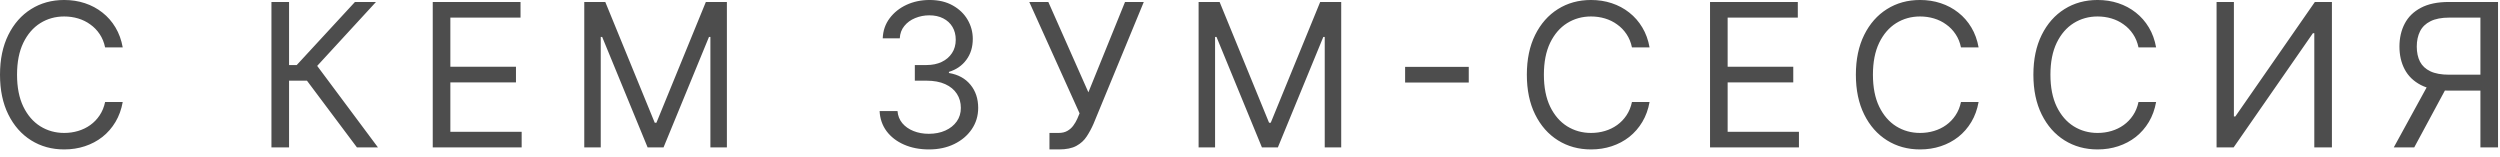 <?xml version="1.0" encoding="UTF-8"?> <svg xmlns="http://www.w3.org/2000/svg" width="175" height="11" viewBox="0 0 175 11" fill="none"><path d="M8.591 3.32H7.358C7.285 2.966 7.157 2.654 6.975 2.386C6.796 2.117 6.577 1.892 6.319 1.71C6.064 1.524 5.78 1.385 5.469 1.292C5.157 1.199 4.832 1.153 4.494 1.153C3.878 1.153 3.319 1.308 2.819 1.62C2.322 1.932 1.926 2.391 1.631 2.997C1.339 3.604 1.193 4.348 1.193 5.229C1.193 6.111 1.339 6.855 1.631 7.462C1.926 8.068 2.322 8.527 2.819 8.839C3.319 9.15 3.878 9.306 4.494 9.306C4.832 9.306 5.157 9.26 5.469 9.167C5.78 9.074 6.064 8.937 6.319 8.754C6.577 8.569 6.796 8.342 6.975 8.073C7.157 7.801 7.285 7.49 7.358 7.138H8.591C8.498 7.659 8.329 8.125 8.084 8.536C7.839 8.947 7.534 9.296 7.169 9.585C6.805 9.87 6.395 10.087 5.941 10.236C5.49 10.385 5.008 10.46 4.494 10.46C3.626 10.46 2.854 10.247 2.178 9.823C1.501 9.399 0.97 8.796 0.582 8.013C0.194 7.231 6.80089e-05 6.303 6.80089e-05 5.229C6.80089e-05 4.156 0.194 3.228 0.582 2.445C0.97 1.663 1.501 1.06 2.178 0.636C2.854 0.211 3.626 -0.001 4.494 -0.001C5.008 -0.001 5.49 0.074 5.941 0.223C6.395 0.372 6.805 0.591 7.169 0.879C7.534 1.164 7.839 1.512 8.084 1.923C8.329 2.331 8.498 2.797 8.591 3.32ZM24.987 10.32L21.487 5.647H20.234V10.32H19.001V0.138H20.234V4.553H20.771L24.847 0.138H26.319L22.203 4.613L26.458 10.32H24.987ZM30.292 10.32V0.138H36.437V1.232H31.525V4.673H36.118V5.766H31.525V9.227H36.516V10.32H30.292ZM40.899 0.138H42.37L45.831 8.59H45.95L49.41 0.138H50.882V10.32H49.728V2.585H49.629L46.447 10.32H45.334L42.152 2.585H42.052V10.32H40.899V0.138ZM65.033 10.46C64.376 10.46 63.791 10.347 63.278 10.121C62.767 9.896 62.361 9.583 62.06 9.182C61.761 8.777 61.599 8.308 61.572 7.775H62.825C62.852 8.103 62.965 8.386 63.163 8.625C63.362 8.86 63.623 9.043 63.944 9.172C64.266 9.301 64.622 9.366 65.013 9.366C65.45 9.366 65.838 9.29 66.176 9.137C66.514 8.985 66.779 8.772 66.972 8.501C67.164 8.229 67.26 7.914 67.26 7.556C67.26 7.182 67.167 6.852 66.982 6.567C66.796 6.278 66.524 6.053 66.166 5.891C65.808 5.728 65.371 5.647 64.854 5.647H64.038V4.553H64.854C65.258 4.553 65.613 4.48 65.918 4.335C66.226 4.189 66.466 3.983 66.639 3.718C66.814 3.453 66.902 3.141 66.902 2.783C66.902 2.439 66.826 2.139 66.673 1.884C66.521 1.628 66.305 1.429 66.027 1.287C65.752 1.144 65.427 1.073 65.053 1.073C64.701 1.073 64.37 1.138 64.058 1.267C63.75 1.393 63.498 1.577 63.303 1.819C63.107 2.058 63.001 2.346 62.984 2.684H61.791C61.811 2.15 61.972 1.683 62.273 1.282C62.575 0.878 62.969 0.563 63.457 0.337C63.947 0.112 64.486 -0.001 65.073 -0.001C65.702 -0.001 66.243 0.127 66.693 0.382C67.144 0.634 67.49 0.967 67.732 1.381C67.974 1.796 68.095 2.243 68.095 2.724C68.095 3.297 67.945 3.786 67.643 4.19C67.344 4.595 66.939 4.875 66.425 5.031V5.11C67.068 5.216 67.57 5.49 67.931 5.93C68.293 6.368 68.473 6.91 68.473 7.556C68.473 8.11 68.322 8.607 68.021 9.048C67.722 9.485 67.315 9.83 66.798 10.082C66.281 10.334 65.692 10.46 65.033 10.46ZM73.462 10.46V9.306H74.099C74.344 9.306 74.549 9.258 74.715 9.162C74.884 9.066 75.023 8.942 75.133 8.789C75.246 8.637 75.338 8.478 75.411 8.312L75.57 7.934L72.05 0.138H73.383L76.187 6.462L78.752 0.138H80.065L76.545 8.67C76.406 8.988 76.246 9.283 76.067 9.555C75.892 9.826 75.651 10.045 75.347 10.211C75.045 10.377 74.636 10.46 74.119 10.46H73.462ZM83.902 0.138H85.373L88.834 8.59H88.953L92.413 0.138H93.885V10.32H92.731V2.585H92.632L89.45 10.32H88.336L85.155 2.585H85.055V10.32H83.902V0.138ZM102.813 4.683V5.776H98.358V4.683H102.813ZM115.47 3.32H114.237C114.164 2.966 114.036 2.654 113.854 2.386C113.675 2.117 113.456 1.892 113.197 1.71C112.942 1.524 112.659 1.385 112.347 1.292C112.036 1.199 111.711 1.153 111.373 1.153C110.756 1.153 110.198 1.308 109.697 1.62C109.2 1.932 108.804 2.391 108.509 2.997C108.218 3.604 108.072 4.348 108.072 5.229C108.072 6.111 108.218 6.855 108.509 7.462C108.804 8.068 109.2 8.527 109.697 8.839C110.198 9.15 110.756 9.306 111.373 9.306C111.711 9.306 112.036 9.26 112.347 9.167C112.659 9.074 112.942 8.937 113.197 8.754C113.456 8.569 113.675 8.342 113.854 8.073C114.036 7.801 114.164 7.49 114.237 7.138H115.47C115.377 7.659 115.208 8.125 114.962 8.536C114.717 8.947 114.412 9.296 114.048 9.585C113.683 9.87 113.274 10.087 112.82 10.236C112.369 10.385 111.887 10.46 111.373 10.46C110.505 10.46 109.732 10.247 109.056 9.823C108.38 9.399 107.848 8.796 107.46 8.013C107.072 7.231 106.879 6.303 106.879 5.229C106.879 4.156 107.072 3.228 107.46 2.445C107.848 1.663 108.38 1.06 109.056 0.636C109.732 0.211 110.505 -0.001 111.373 -0.001C111.887 -0.001 112.369 0.074 112.82 0.223C113.274 0.372 113.683 0.591 114.048 0.879C114.412 1.164 114.717 1.512 114.962 1.923C115.208 2.331 115.377 2.797 115.47 3.32ZM119.702 10.32V0.138H125.847V1.232H120.935V4.673H125.529V5.766H120.935V9.227H125.926V10.32H119.702ZM138.502 3.32H137.269C137.196 2.966 137.069 2.654 136.886 2.386C136.707 2.117 136.489 1.892 136.23 1.71C135.975 1.524 135.692 1.385 135.38 1.292C135.069 1.199 134.744 1.153 134.406 1.153C133.789 1.153 133.231 1.308 132.73 1.62C132.233 1.932 131.837 2.391 131.542 2.997C131.25 3.604 131.105 4.348 131.105 5.229C131.105 6.111 131.25 6.855 131.542 7.462C131.837 8.068 132.233 8.527 132.73 8.839C133.231 9.15 133.789 9.306 134.406 9.306C134.744 9.306 135.069 9.26 135.38 9.167C135.692 9.074 135.975 8.937 136.23 8.754C136.489 8.569 136.707 8.342 136.886 8.073C137.069 7.801 137.196 7.49 137.269 7.138H138.502C138.409 7.659 138.24 8.125 137.995 8.536C137.75 8.947 137.445 9.296 137.08 9.585C136.716 9.87 136.306 10.087 135.852 10.236C135.402 10.385 134.919 10.46 134.406 10.46C133.537 10.46 132.765 10.247 132.089 9.823C131.413 9.399 130.881 8.796 130.493 8.013C130.105 7.231 129.911 6.303 129.911 5.229C129.911 4.156 130.105 3.228 130.493 2.445C130.881 1.663 131.413 1.06 132.089 0.636C132.765 0.211 133.537 -0.001 134.406 -0.001C134.919 -0.001 135.402 0.074 135.852 0.223C136.306 0.372 136.716 0.591 137.08 0.879C137.445 1.164 137.75 1.512 137.995 1.923C138.24 2.331 138.409 2.797 138.502 3.32ZM150.928 3.32H149.695C149.622 2.966 149.494 2.654 149.312 2.386C149.133 2.117 148.914 1.892 148.656 1.71C148.401 1.524 148.117 1.385 147.806 1.292C147.494 1.199 147.169 1.153 146.831 1.153C146.215 1.153 145.656 1.308 145.156 1.62C144.659 1.932 144.263 2.391 143.968 2.997C143.676 3.604 143.53 4.348 143.53 5.229C143.53 6.111 143.676 6.855 143.968 7.462C144.263 8.068 144.659 8.527 145.156 8.839C145.656 9.15 146.215 9.306 146.831 9.306C147.169 9.306 147.494 9.26 147.806 9.167C148.117 9.074 148.401 8.937 148.656 8.754C148.914 8.569 149.133 8.342 149.312 8.073C149.494 7.801 149.622 7.49 149.695 7.138H150.928C150.835 7.659 150.666 8.125 150.421 8.536C150.175 8.947 149.87 9.296 149.506 9.585C149.141 9.87 148.732 10.087 148.278 10.236C147.827 10.385 147.345 10.46 146.831 10.46C145.963 10.46 145.191 10.247 144.514 9.823C143.838 9.399 143.306 8.796 142.919 8.013C142.531 7.231 142.337 6.303 142.337 5.229C142.337 4.156 142.531 3.228 142.919 2.445C143.306 1.663 143.838 1.06 144.514 0.636C145.191 0.211 145.963 -0.001 146.831 -0.001C147.345 -0.001 147.827 0.074 148.278 0.223C148.732 0.372 149.141 0.591 149.506 0.879C149.87 1.164 150.175 1.512 150.421 1.923C150.666 2.331 150.835 2.797 150.928 3.32ZM155.16 0.138H156.373V8.153H156.473L162.041 0.138H163.234V10.32H162.001V2.326H161.902L156.353 10.32H155.16V0.138ZM174.862 10.32H173.629V1.232H171.461C170.911 1.232 170.468 1.317 170.134 1.486C169.799 1.652 169.555 1.887 169.403 2.192C169.25 2.497 169.174 2.853 169.174 3.261C169.174 3.668 169.249 4.02 169.398 4.315C169.55 4.606 169.792 4.832 170.124 4.991C170.458 5.15 170.898 5.229 171.441 5.229H174.185V6.343H171.401C170.613 6.343 169.965 6.212 169.457 5.95C168.95 5.685 168.574 5.321 168.329 4.857C168.084 4.393 167.961 3.861 167.961 3.261C167.961 2.661 168.084 2.125 168.329 1.655C168.574 1.184 168.952 0.815 169.462 0.546C169.973 0.274 170.626 0.138 171.421 0.138H174.862V10.32ZM170.069 5.746H171.461L168.995 10.32H167.563L170.069 5.746Z" fill="#4D4D4D"></path></svg> 